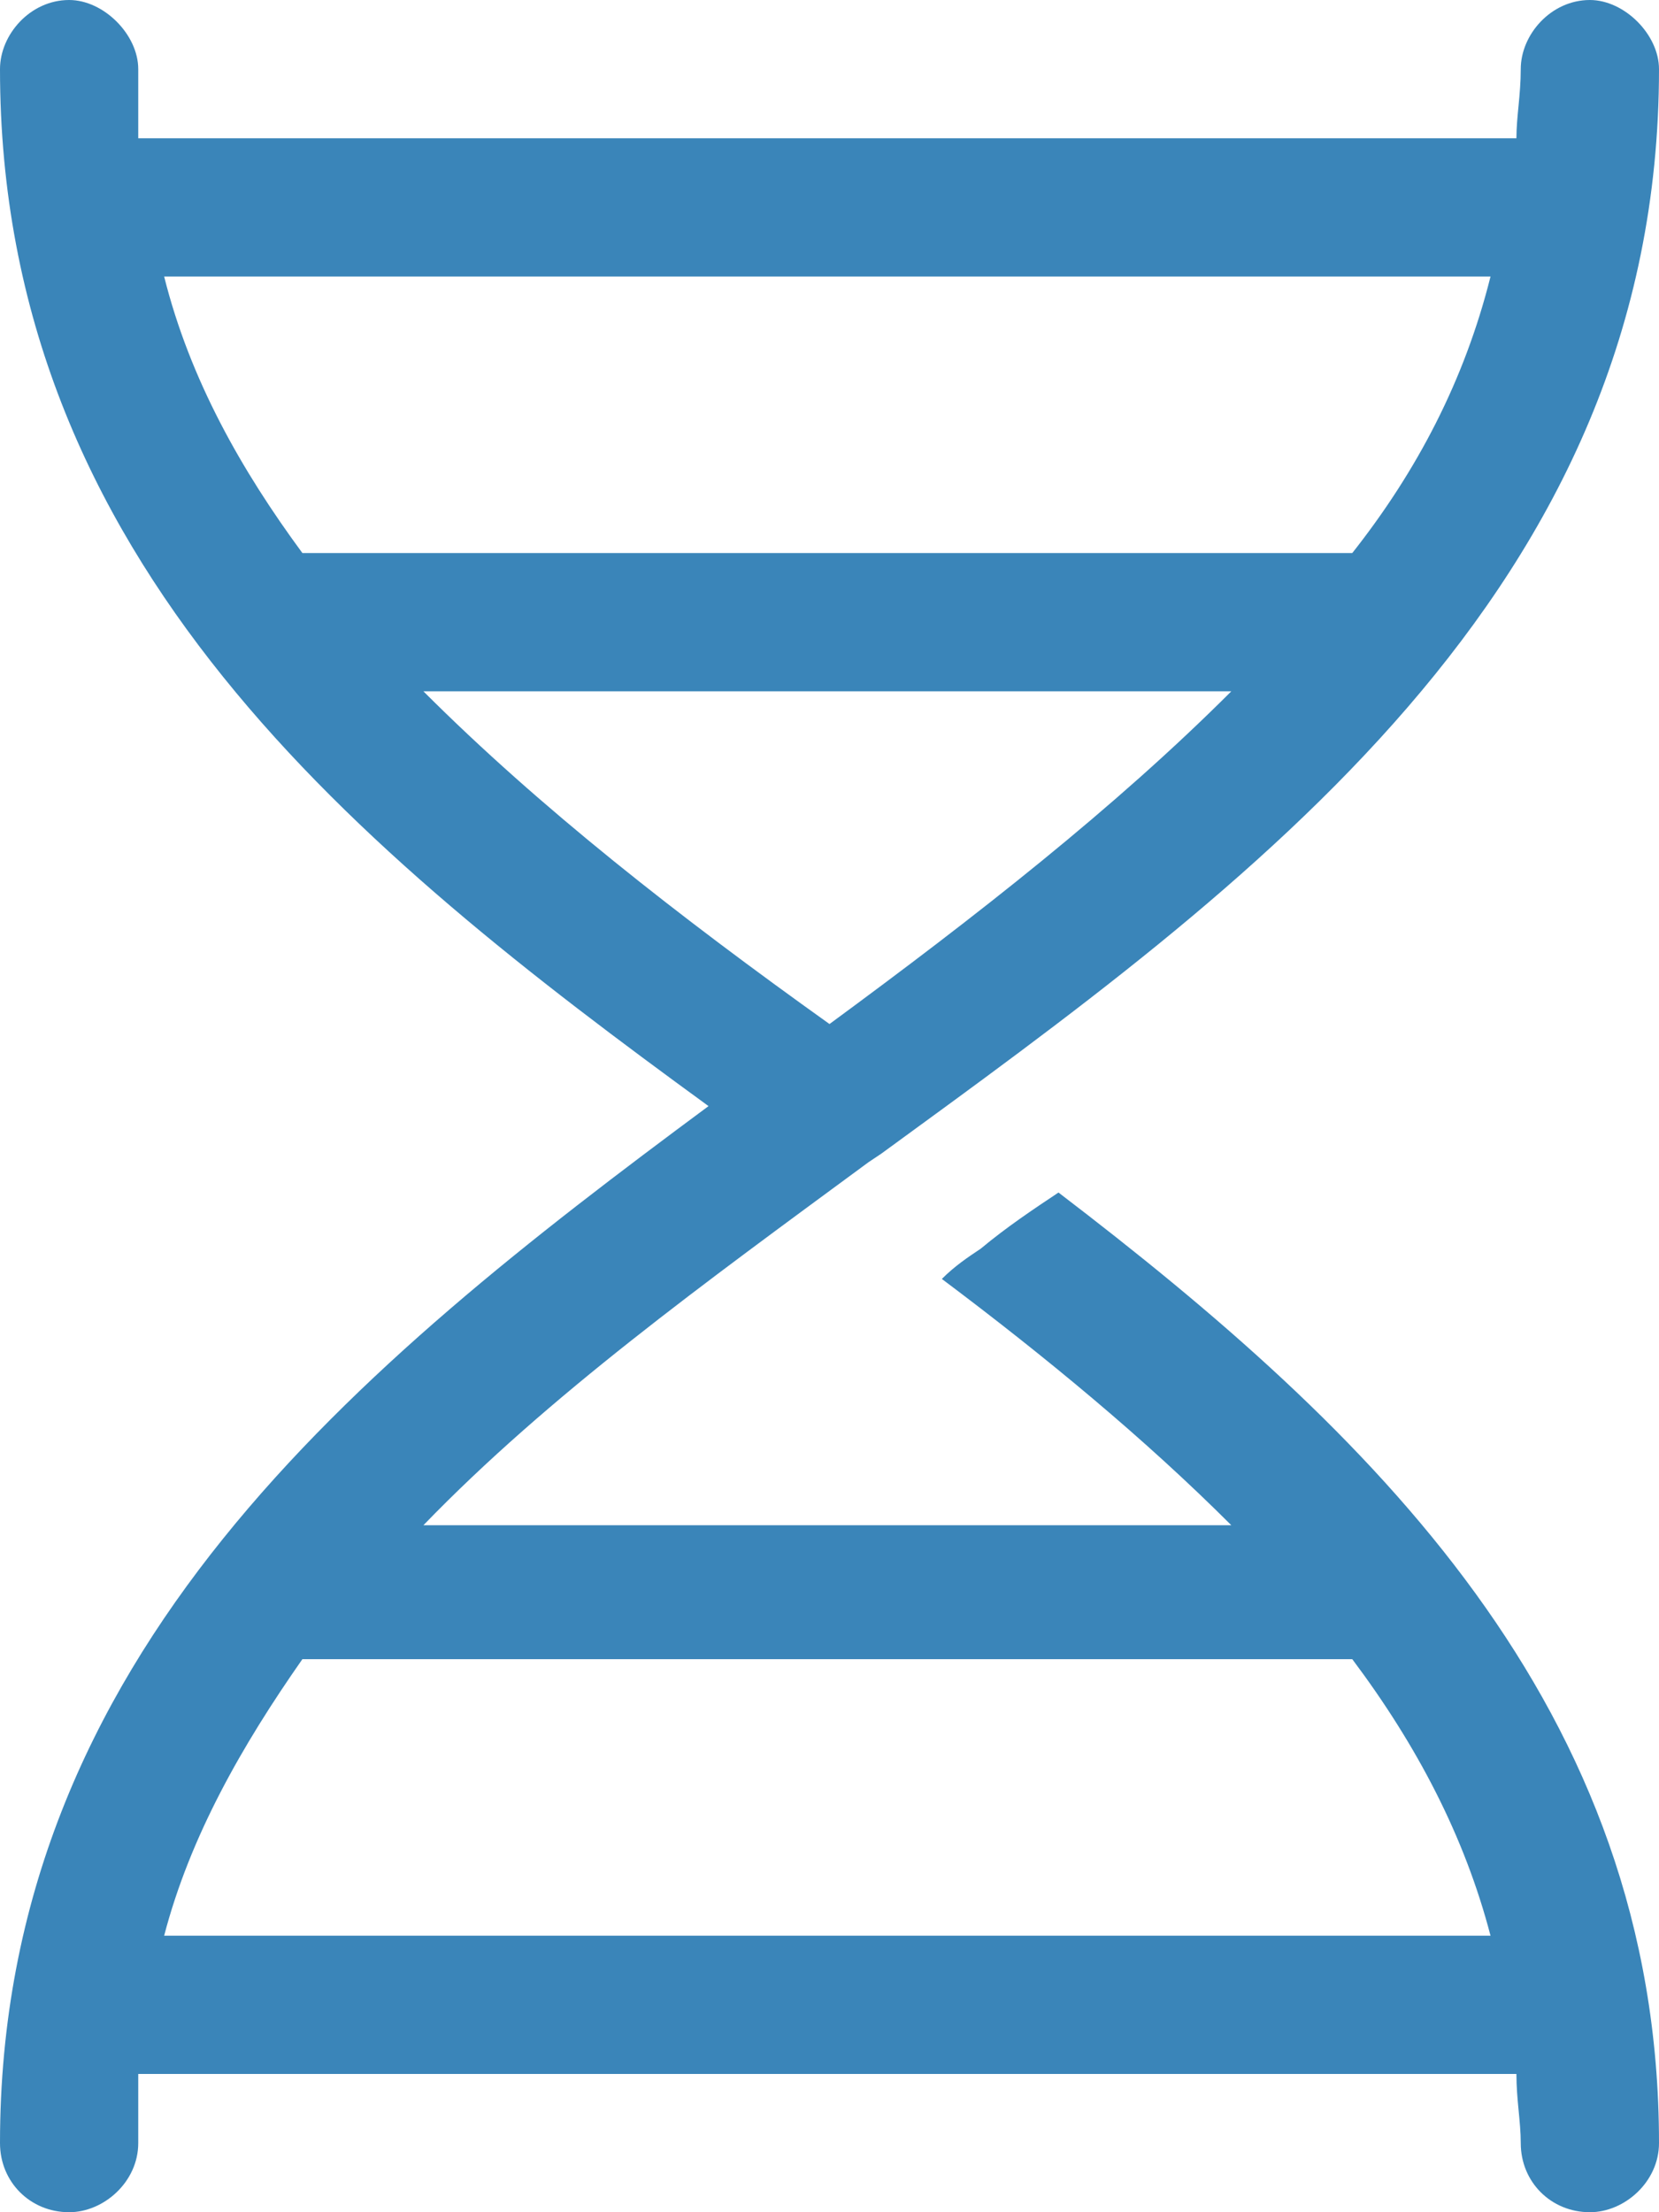 <svg xmlns="http://www.w3.org/2000/svg" fill="none" viewBox="0 0 36 48" height="48" width="36">
<path fill="#3A85B9" d="M34.5 6.10352e-05C35.25 6.10352e-05 36 0.75 36 1.5C36 12.844 27.094 19.219 19.125 25.031L18.844 25.219C15.281 27.844 11.906 30.281 9.188 33.094H26.719C24.844 31.219 22.688 29.438 20.438 27.75C20.719 27.469 21 27.281 21.281 27.094C21.844 26.625 22.406 26.25 22.969 25.875C29.719 31.031 36 37.031 36 46.5C36 47.344 35.25 48 34.5 48C33.656 48 33 47.344 33 46.5C33 46.031 32.906 45.563 32.906 45H3C3 45.563 3 46.031 3 46.5C3 47.344 2.25 48 1.5 48C0.656 48 0 47.344 0 46.5C0 35.906 7.781 29.625 15.375 24C7.781 18.469 0 12.188 0 1.5C0 0.75 0.656 6.10352e-05 1.5 6.10352e-05C2.25 6.10352e-05 3 0.75 3 1.5C3 2.063 3 2.531 3 3H32.906C32.906 2.531 33 2.063 33 1.5C33 0.75 33.656 6.10352e-05 34.5 6.10352e-05ZM32.344 6H3.562C4.125 8.25 5.25 10.219 6.562 12H29.344C30.75 10.219 31.781 8.25 32.344 6ZM26.719 15H9.188C11.719 17.531 14.719 19.875 18 22.219C21.188 19.875 24.188 17.531 26.719 15ZM3.562 42H32.344C31.781 39.844 30.75 37.875 29.344 36C29.25 36 29.25 36 29.25 36H6.75C6.656 36 6.656 36 6.562 36C5.25 37.875 4.125 39.844 3.562 42Z"></path>
</svg>
